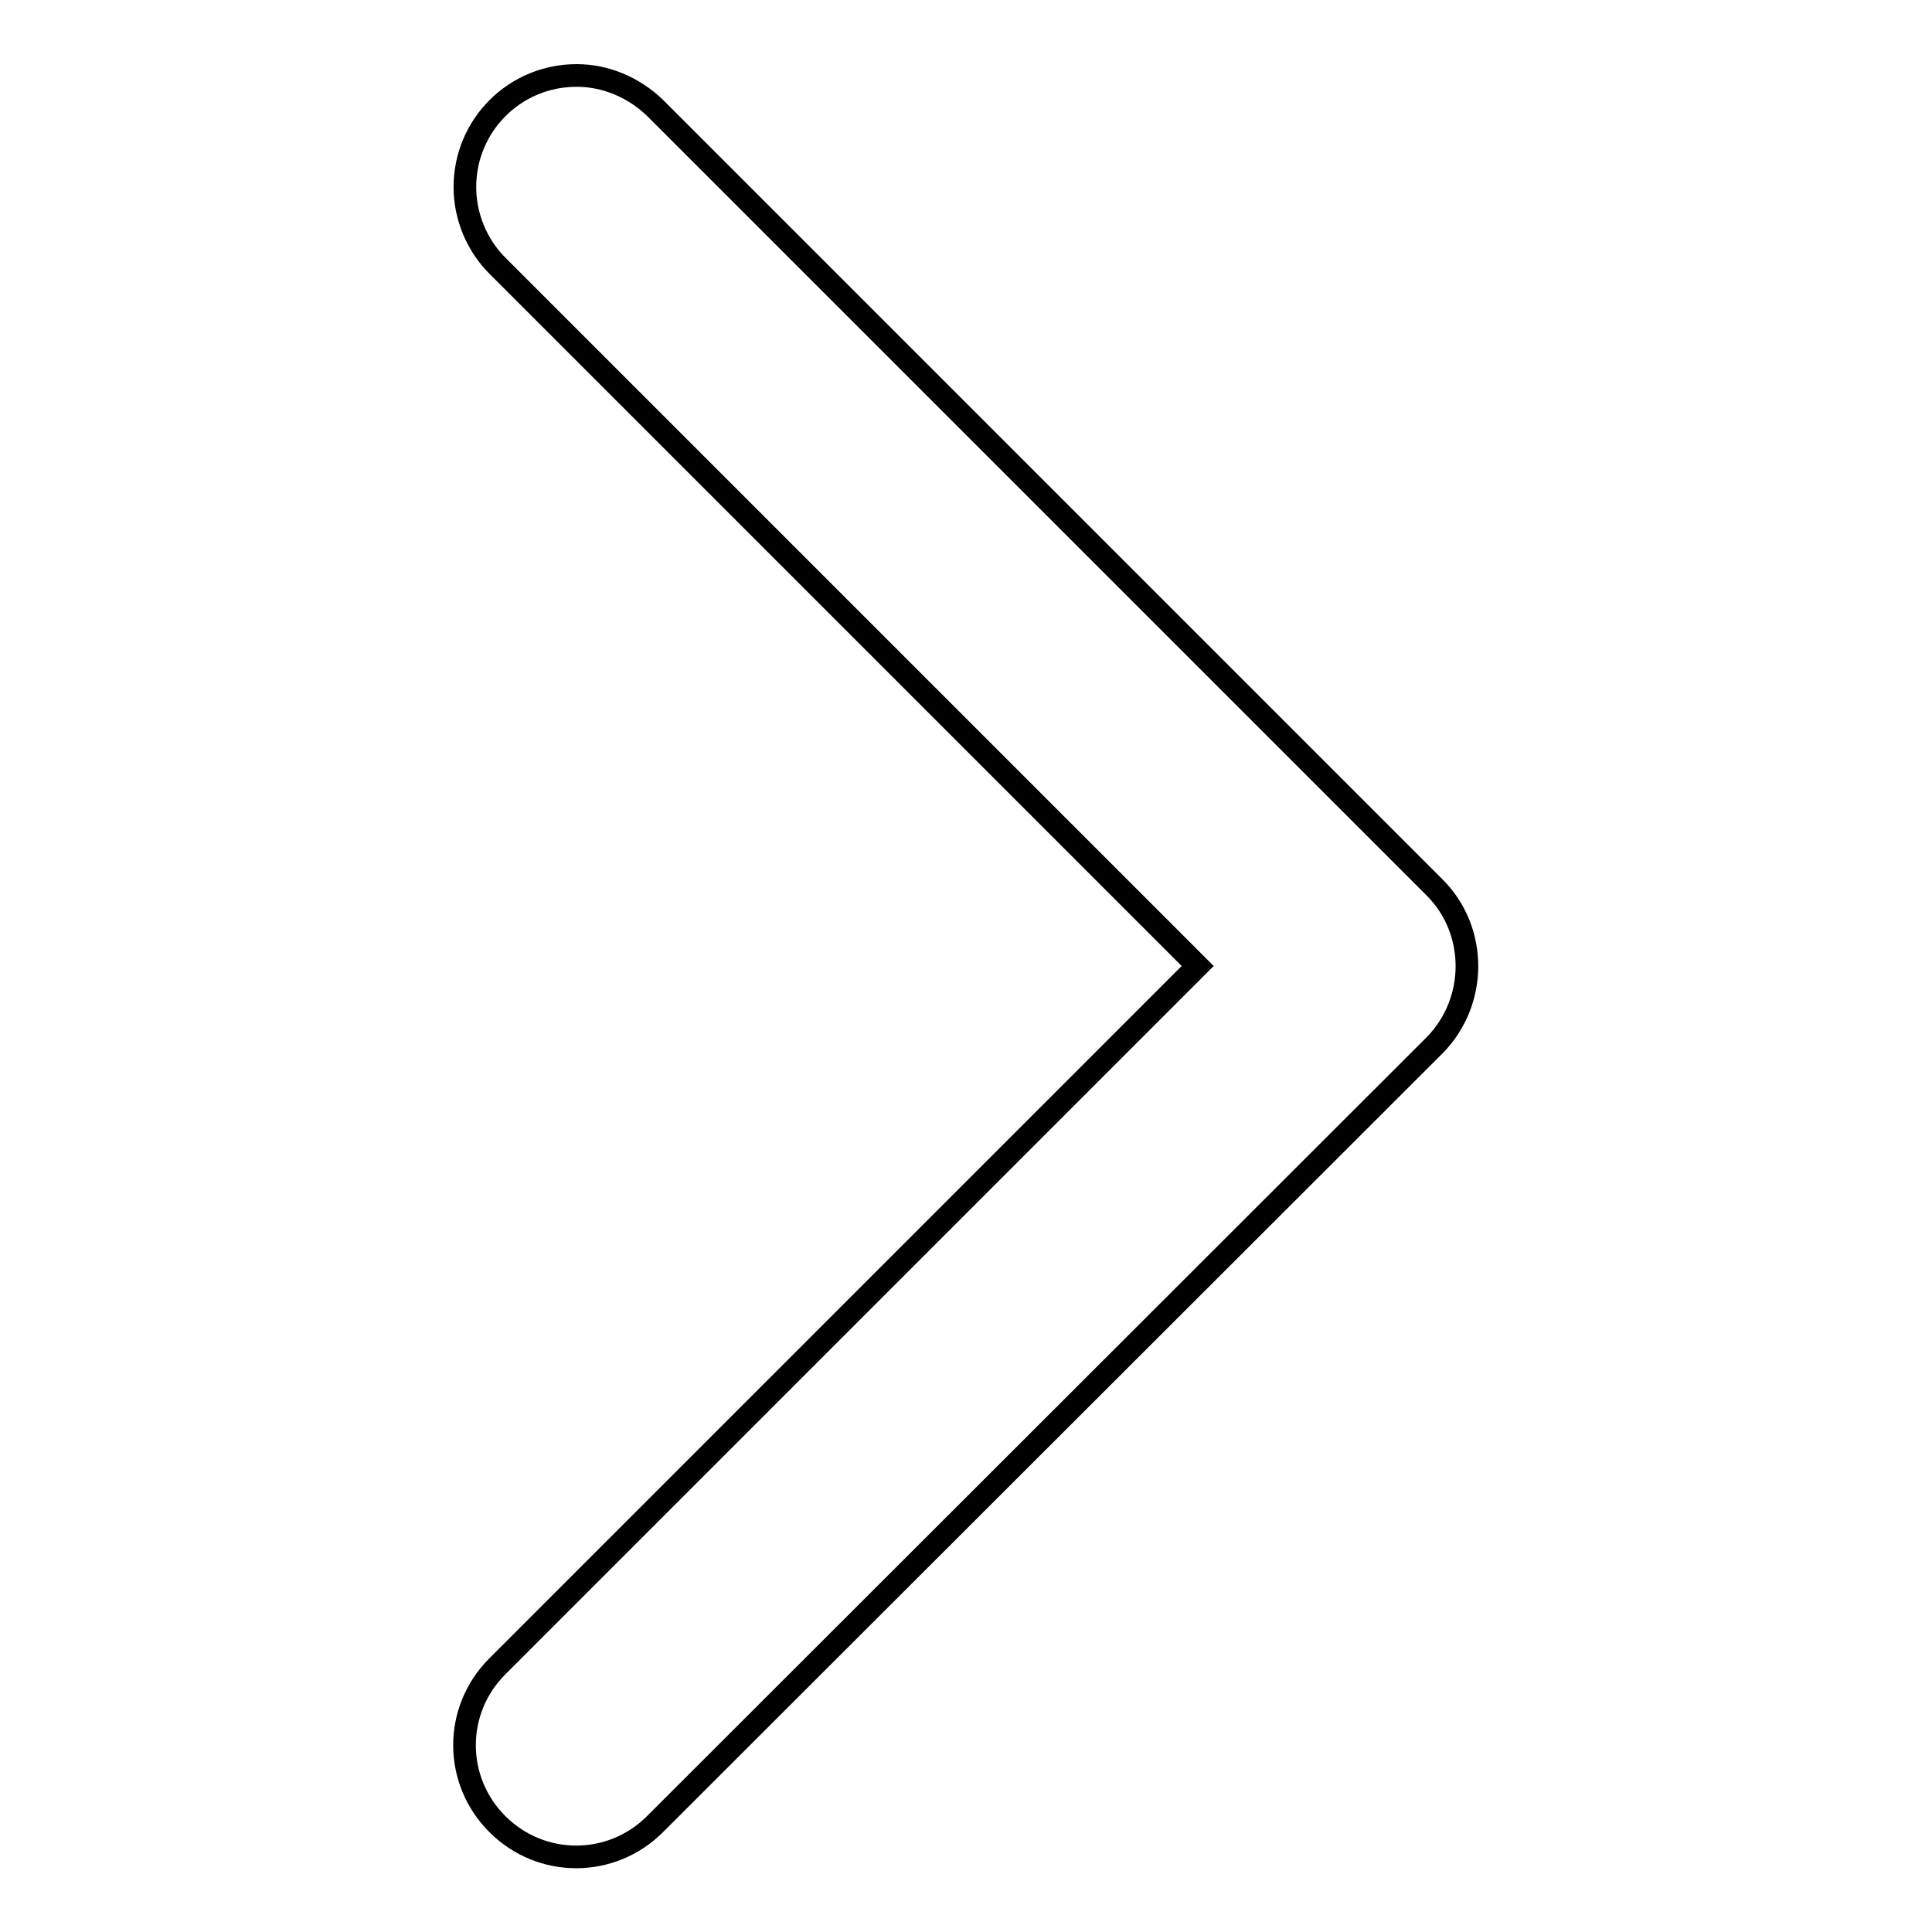 <?xml version="1.0" encoding="utf-8"?>
<!-- Svg Vector Icons : http://www.onlinewebfonts.com/icon -->
<!DOCTYPE svg PUBLIC "-//W3C//DTD SVG 1.1//EN" "http://www.w3.org/Graphics/SVG/1.1/DTD/svg11.dtd">
<svg version="1.1" xmlns="http://www.w3.org/2000/svg" xmlns:xlink="http://www.w3.org/1999/xlink" x="0px" y="0px" viewBox="0 0 256 256" enable-background="new 0 0 256 256" xml:space="preserve">
<g> <path stroke-width="3" fill-opacity="0" stroke="#000000"  d="M190.1,117.6L86.8,14.3C84,11.6,80.3,10,76.4,10c-8.2,0-14.8,6.6-14.8,14.8c0,3.9,1.6,7.7,4.3,10.4 l92.8,92.8l-92.8,92.8c-5.8,5.8-5.8,15.1,0,20.9c5.8,5.8,15.1,5.8,20.9,0l103.3-103.2C195.8,132.7,195.8,123.3,190.1,117.6z"/></g>
</svg>